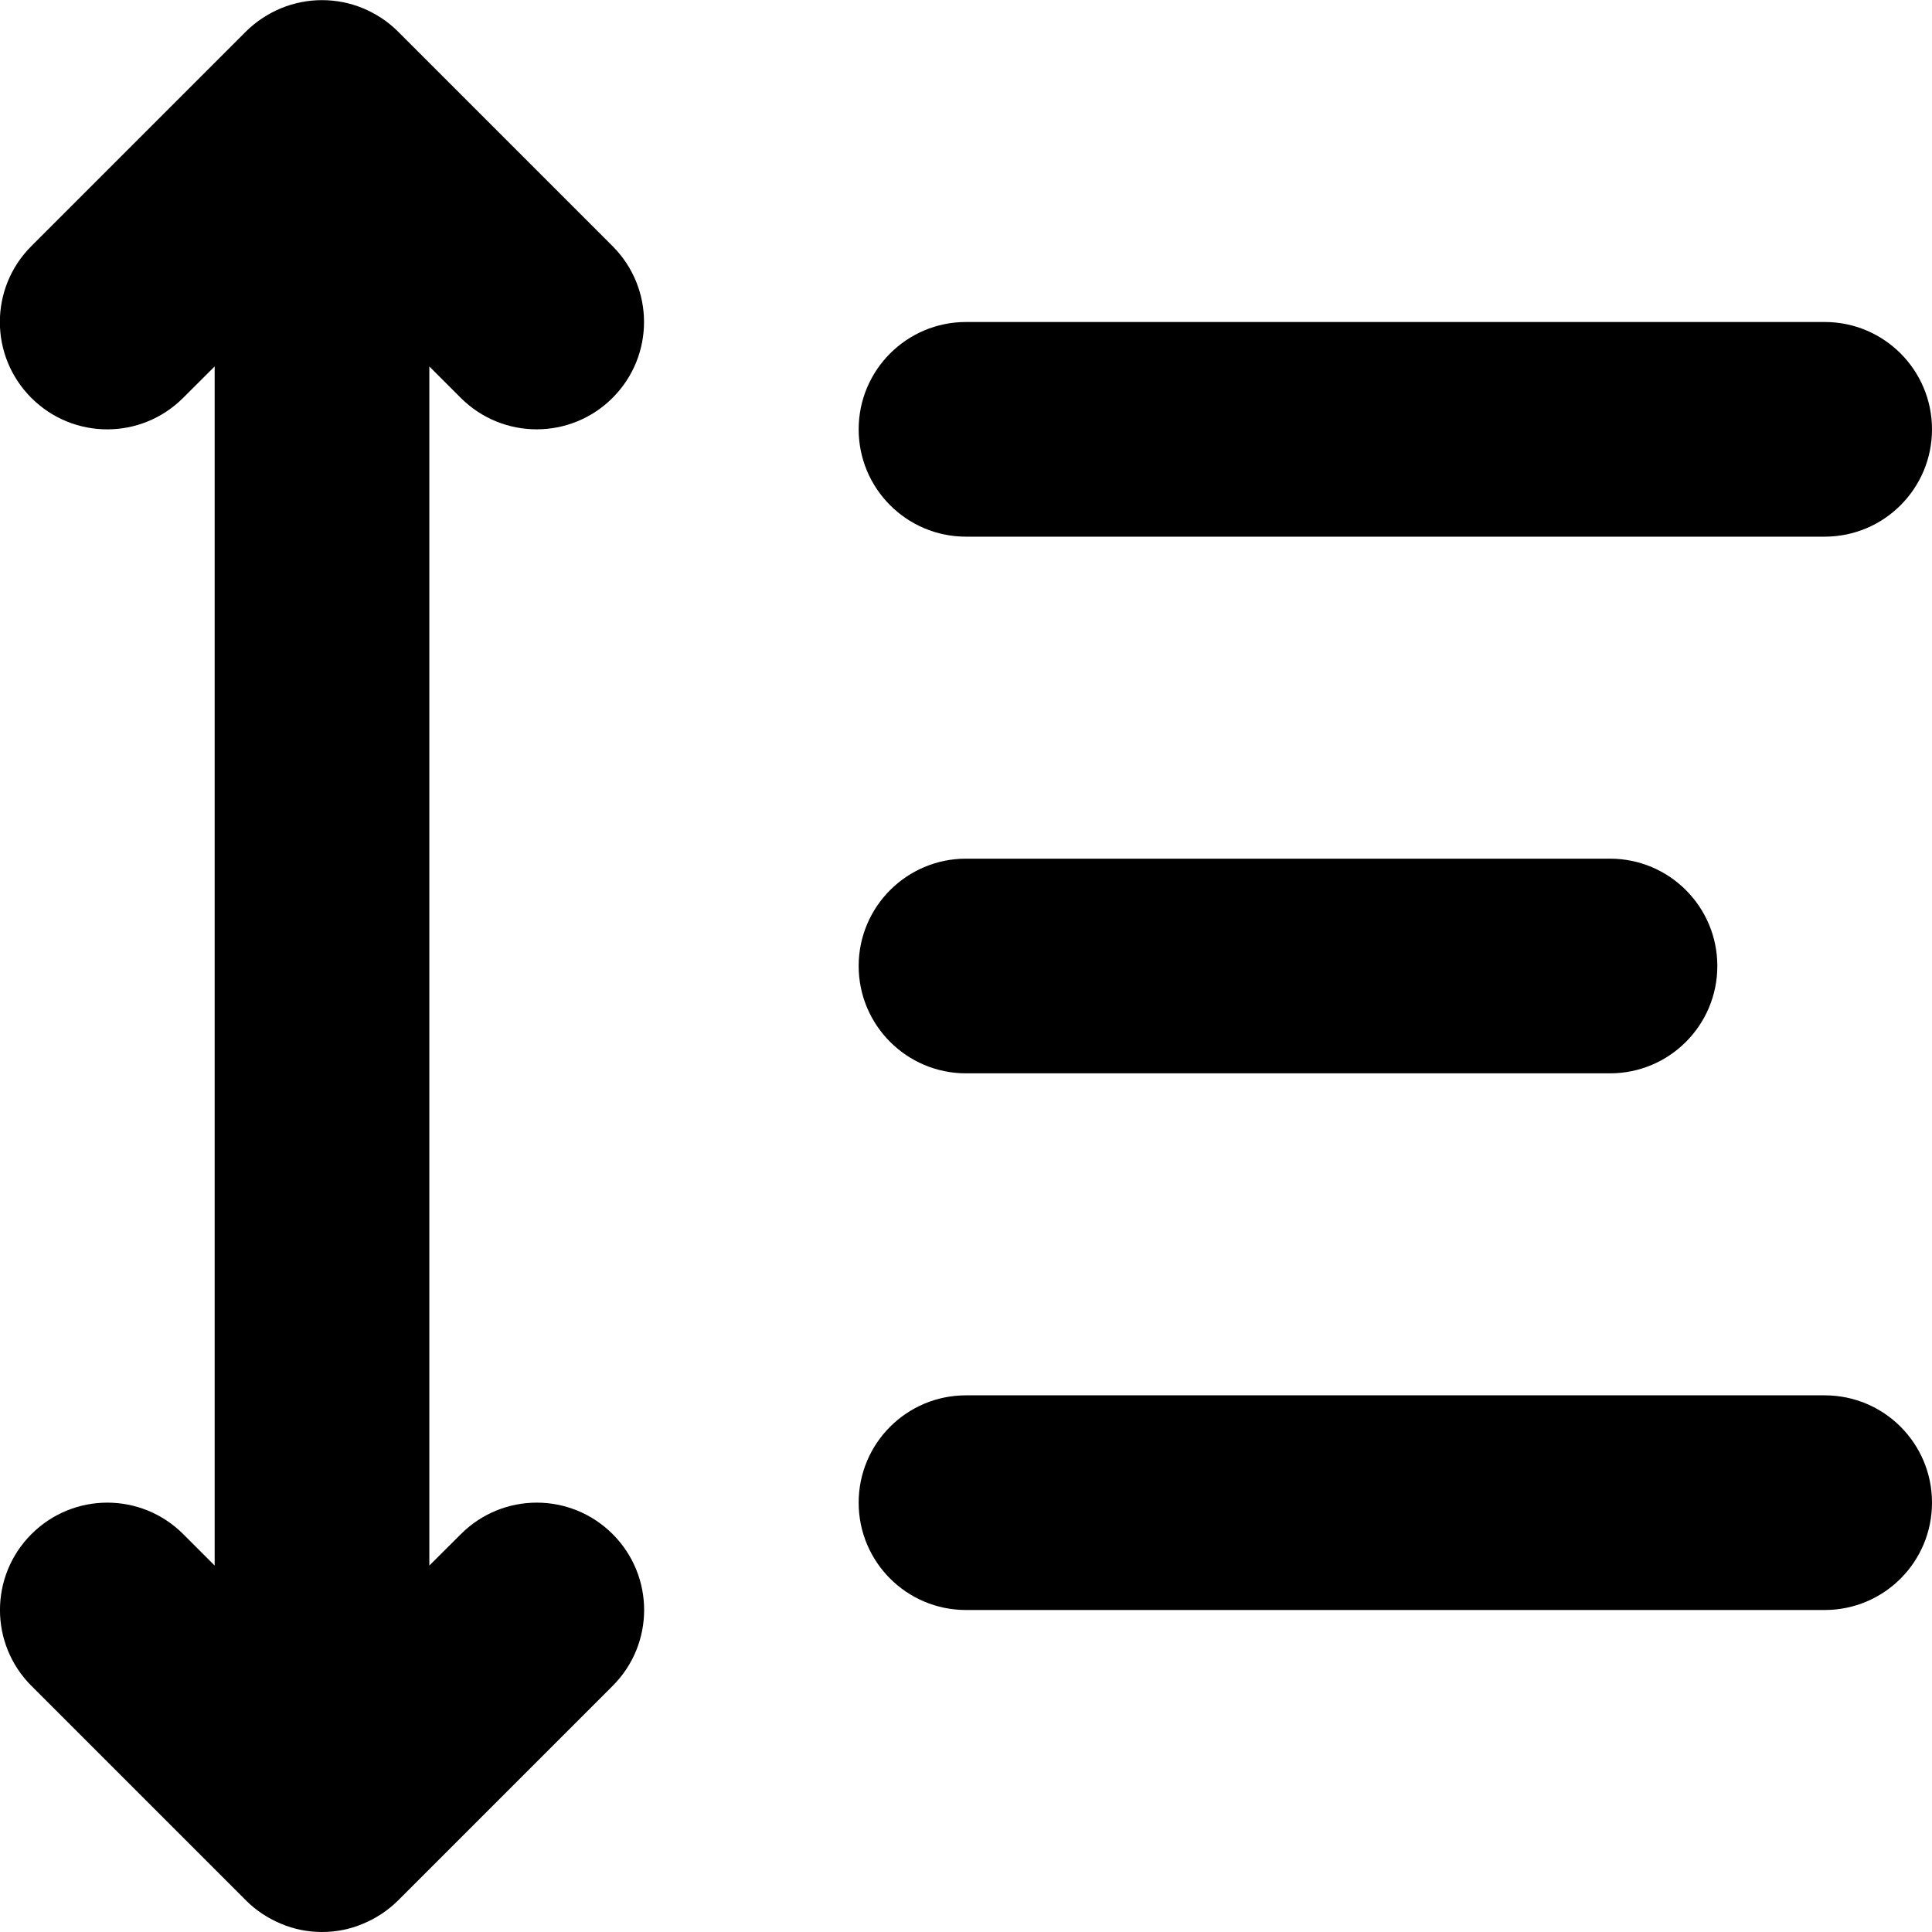 <?xml version="1.0" encoding="utf-8"?>
<!-- Generator: Adobe Illustrator 16.0.0, SVG Export Plug-In . SVG Version: 6.00 Build 0)  -->
<!DOCTYPE svg PUBLIC "-//W3C//DTD SVG 1.1//EN" "http://www.w3.org/Graphics/SVG/1.1/DTD/svg11.dtd">
<svg version="1.1" id="Layer_1" xmlns="http://www.w3.org/2000/svg" xmlns:xlink="http://www.w3.org/1999/xlink" x="0px" y="0px"
	 width="18px" height="18px" viewBox="0 0 18 18" enable-background="new 0 0 18 18" xml:space="preserve">
<g>
	<path d="M4.293,3.707C4.488,3.902,4.744,4,5,4s0.512-0.098,0.707-0.293c0.391-0.391,0.391-1.023,0-1.414l-2-2
		C3.615,0.201,3.504,0.128,3.382,0.077c-0.244-0.101-0.52-0.101-0.764,0C2.496,0.128,2.385,0.201,2.292,0.293l-2,2
		c-0.391,0.391-0.391,1.023,0,1.414s1.023,0.391,1.414,0L2,3.414v11.172l-0.293-0.293c-0.391-0.391-1.023-0.391-1.414,0
		s-0.391,1.023,0,1.414l2,2c0.092,0.092,0.203,0.165,0.325,0.216C2.74,17.975,2.87,18,3,18s0.26-0.025,0.382-0.077
		c0.123-0.051,0.233-0.124,0.326-0.216l2-2c0.391-0.391,0.391-1.023,0-1.414s-1.023-0.391-1.414,0L4,14.586V3.414L4.293,3.707z"/>
	<path d="M9,5h8c0.553,0,1-0.448,1-1s-0.447-1-1-1H9C8.448,3,8,3.448,8,4S8.448,5,9,5z"/>
	<path d="M17,13H9c-0.552,0-1,0.447-1,1s0.448,1,1,1h8c0.553,0,1-0.447,1-1S17.553,13,17,13z"/>
	<path d="M9,10h6c0.553,0,1-0.448,1-1s-0.447-1-1-1H9C8.448,8,8,8.448,8,9S8.448,10,9,10z"/>
</g>
</svg>
